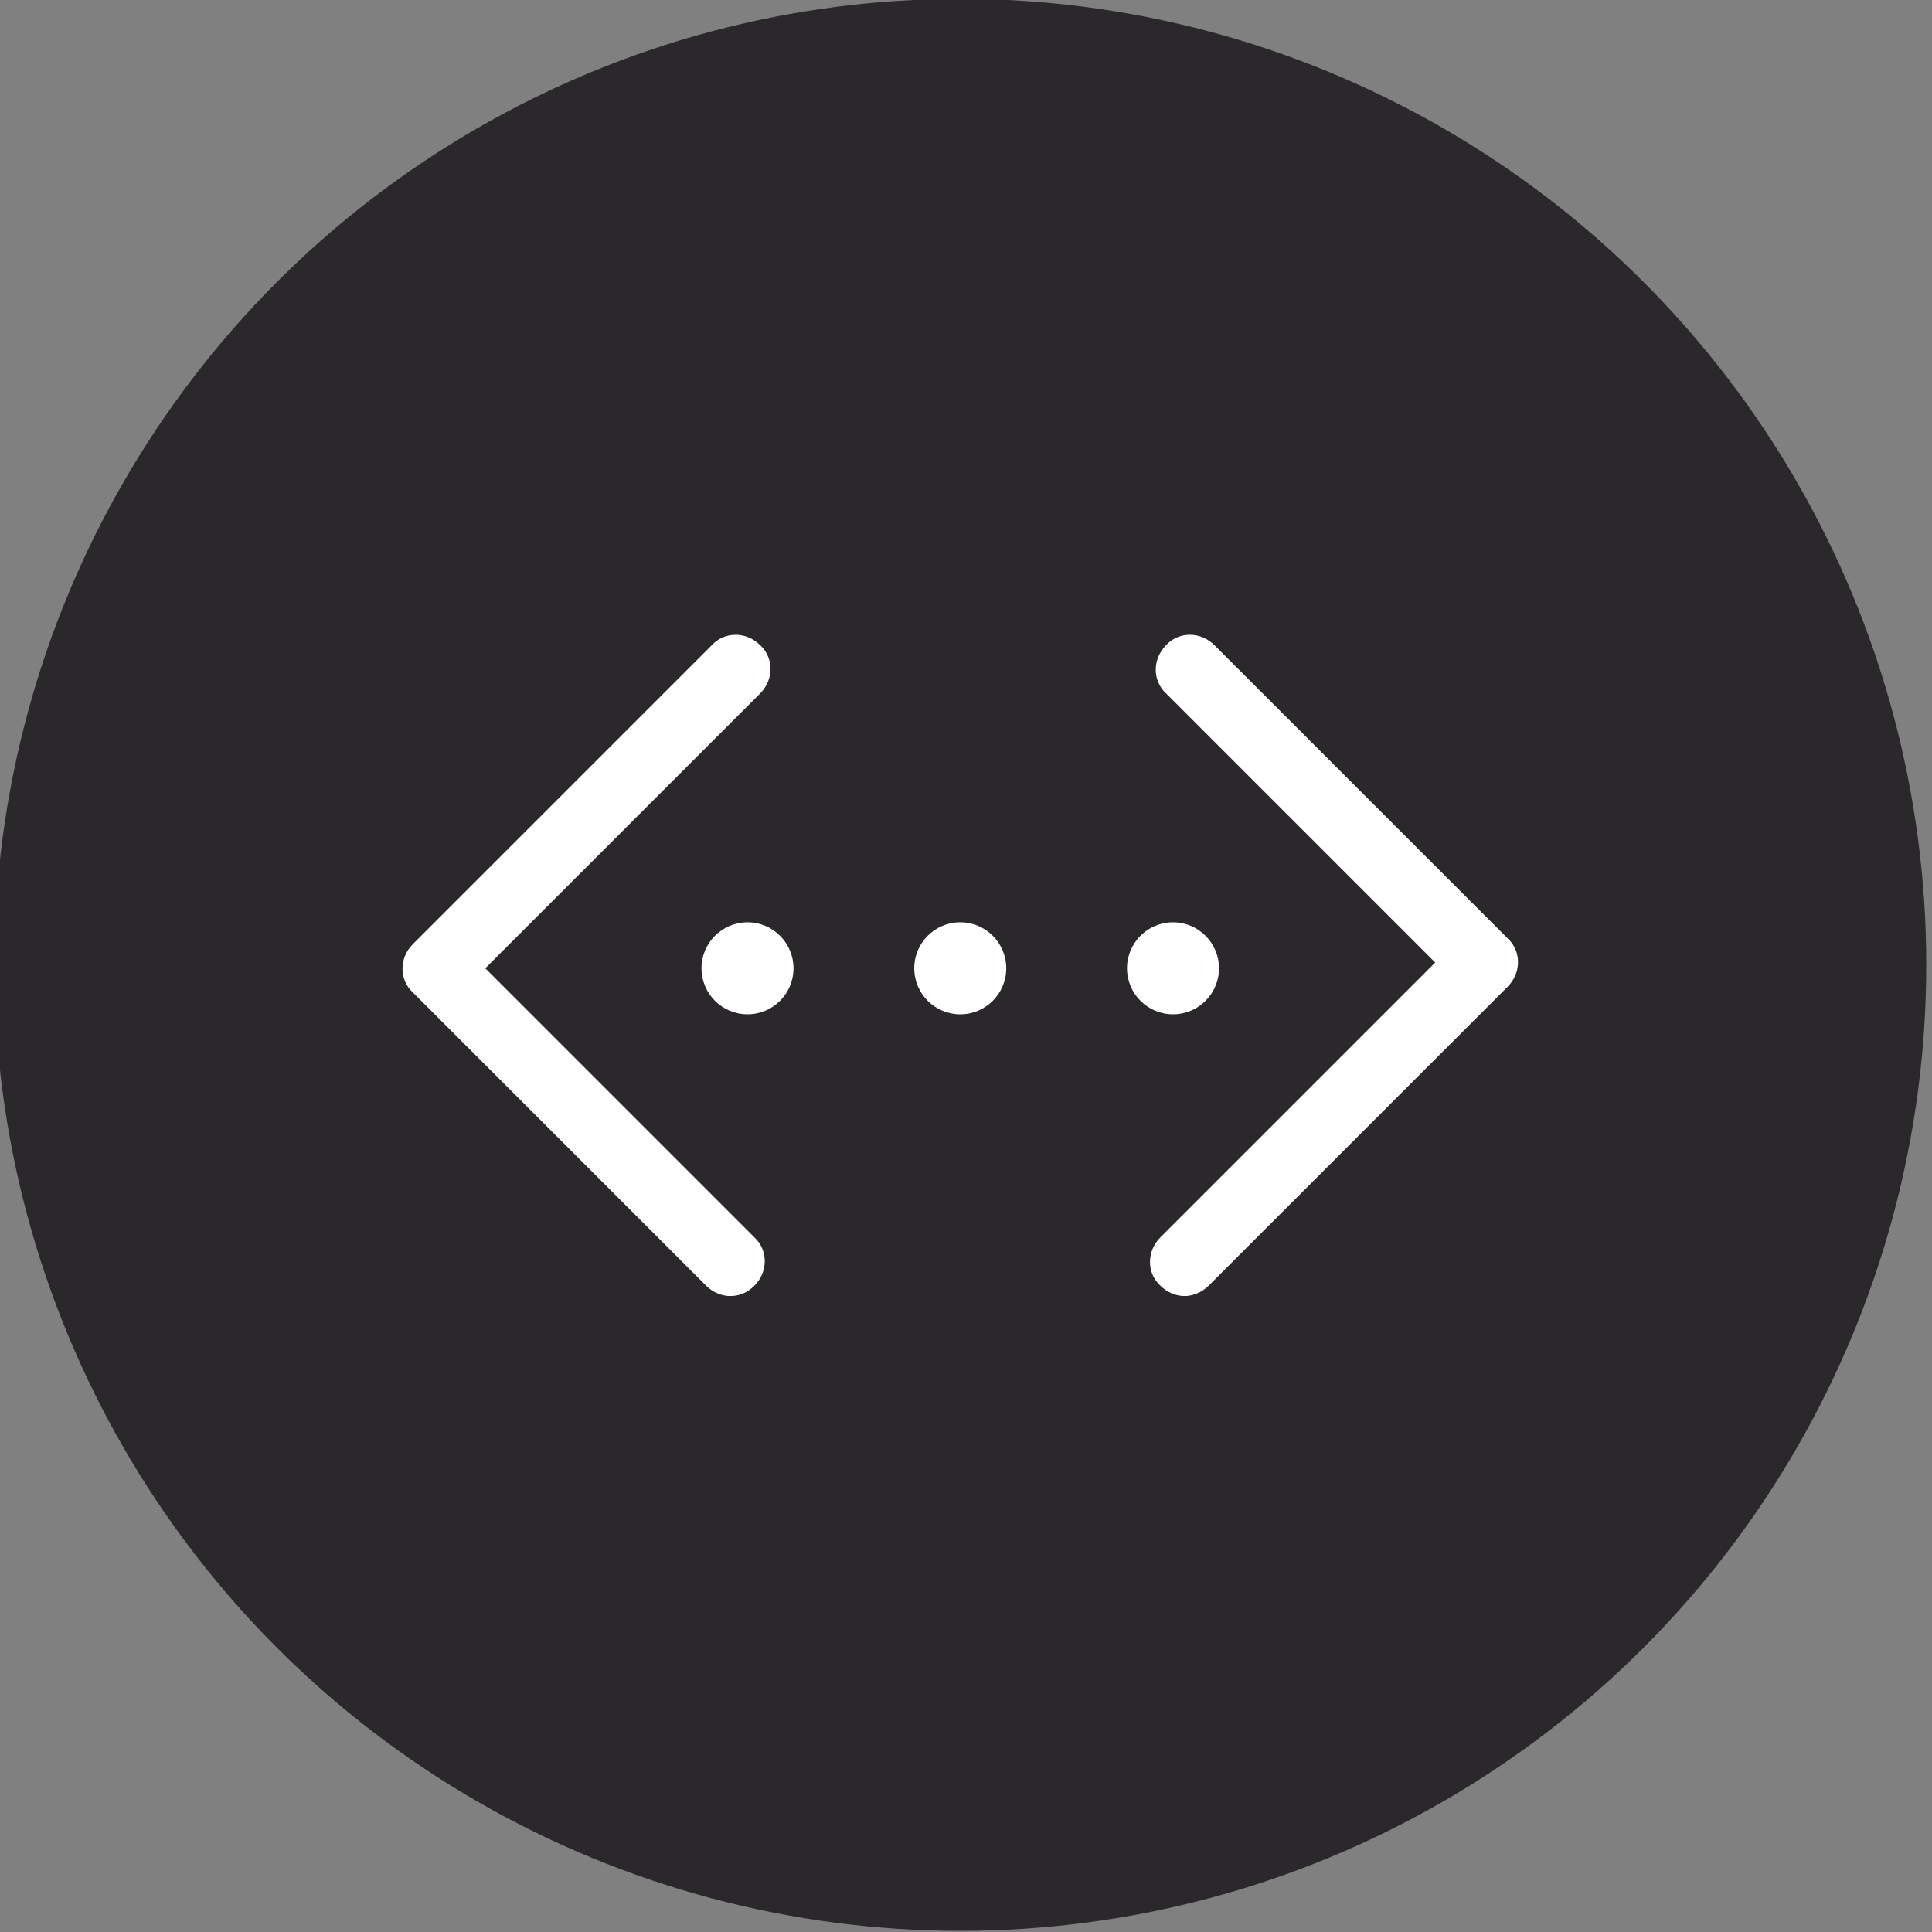 <?xml version="1.0" encoding="utf-8"?>
<!-- Generator: Adobe Illustrator 24.1.3, SVG Export Plug-In . SVG Version: 6.00 Build 0)  -->
<svg version="1.1" id="レイヤー_1" xmlns="http://www.w3.org/2000/svg" xmlns:xlink="http://www.w3.org/1999/xlink" x="0px"
	 y="0px" viewBox="0 0 168 168" style="enable-background:new 0 0 168 168;" xml:space="preserve">
<rect x="0" y="0" width="168" height="168" fill="#808080" stroke="none"/>
<style type="text/css">
	.st0{fill:#2A282A;}
	.st1{fill:#FFFFFF;}
</style>
<g>
	<circle class="st0" cx="83.5" cy="83.9" r="84"/>
	<g>
		<path class="st1" d="M42.2,84.2l23.9-23.9c1.2-1.2,1.2-3.1,0-4.2c-1.2-1.2-3.1-1.2-4.2,0l-26,26c-1.2,1.2-1.2,3.1,0,4.2l25.5,25.5
			c0.6,0.6,1.4,0.9,2.1,0.9c0.8,0,1.5-0.3,2.1-0.9c1.2-1.2,1.2-3.1,0-4.2L42.2,84.2z"/>
		<path class="st1" d="M131.1,81.6l-25.5-25.5c-1.2-1.2-3.1-1.2-4.2,0c-1.2,1.2-1.2,3.1,0,4.2l23.4,23.4l-23.9,23.9
			c-1.2,1.2-1.2,3.1,0,4.2c0.6,0.6,1.4,0.9,2.1,0.9s1.5-0.3,2.1-0.9l26-26C132.3,84.6,132.3,82.7,131.1,81.6z"/>
		<circle class="st1" cx="65" cy="84.2" r="4"/>
		<circle class="st1" cx="83.5" cy="84.2" r="4"/>
		<circle class="st1" cx="102" cy="84.2" r="4"/>
	</g>
</g>
</svg>
